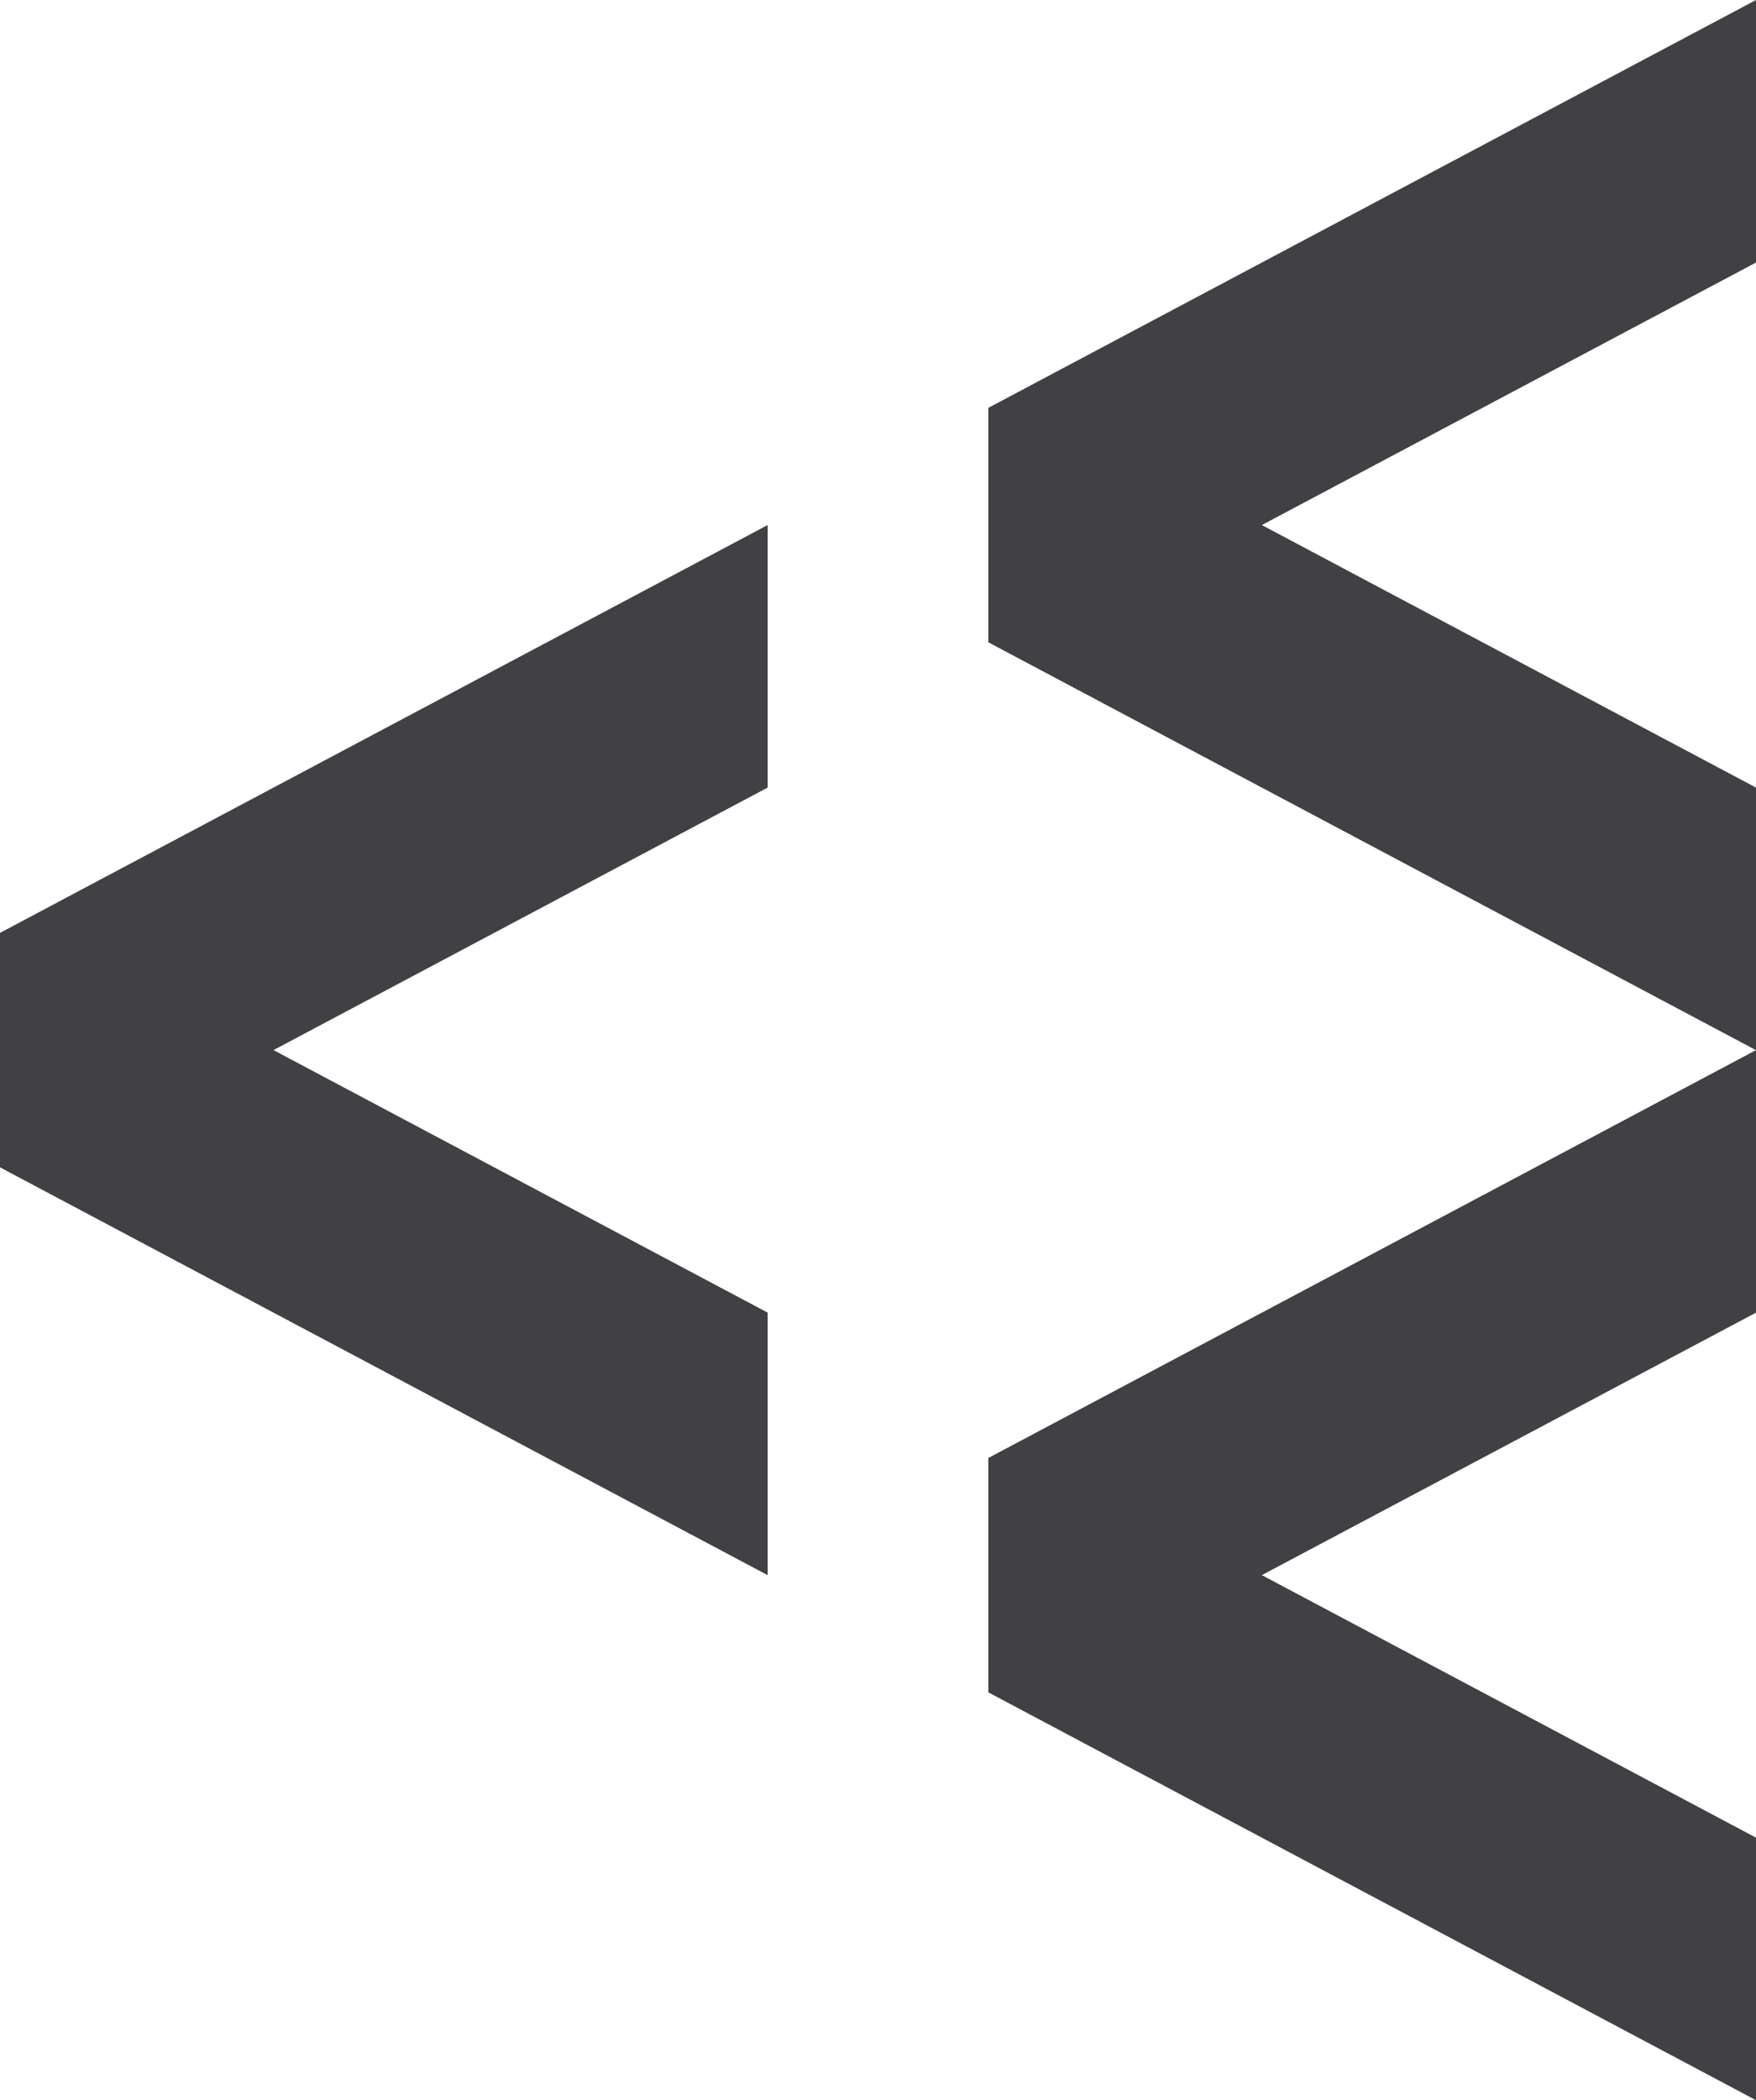 <?xml version="1.0" encoding="UTF-8"?>
<svg xmlns="http://www.w3.org/2000/svg" id="Layer_2" viewBox="0 0 509.71 609.26">
  <defs>
    <style>.cls-1{fill:#414042;stroke-width:0px;}</style>
  </defs>
  <g id="Layer_1-2">
    <path class="cls-1" d="m0,338.64v-68.01s222.83-118.32,222.83-118.32v76.16s-143.44,76.16-143.44,76.16l143.44,76.16v76.16S0,338.64,0,338.64Zm509.71-34v-76.16s-143.44-76.16-143.44-76.16l143.44-76.16V0s-222.83,118.32-222.83,118.32v68.01s222.83,118.32,222.83,118.32Zm0,228.46l-143.44-76.16,143.44-76.14v-76.16s-222.83,118.32-222.83,118.32v67.99s222.83,118.32,222.83,118.32v-76.16Z"></path>
  </g>
</svg>
